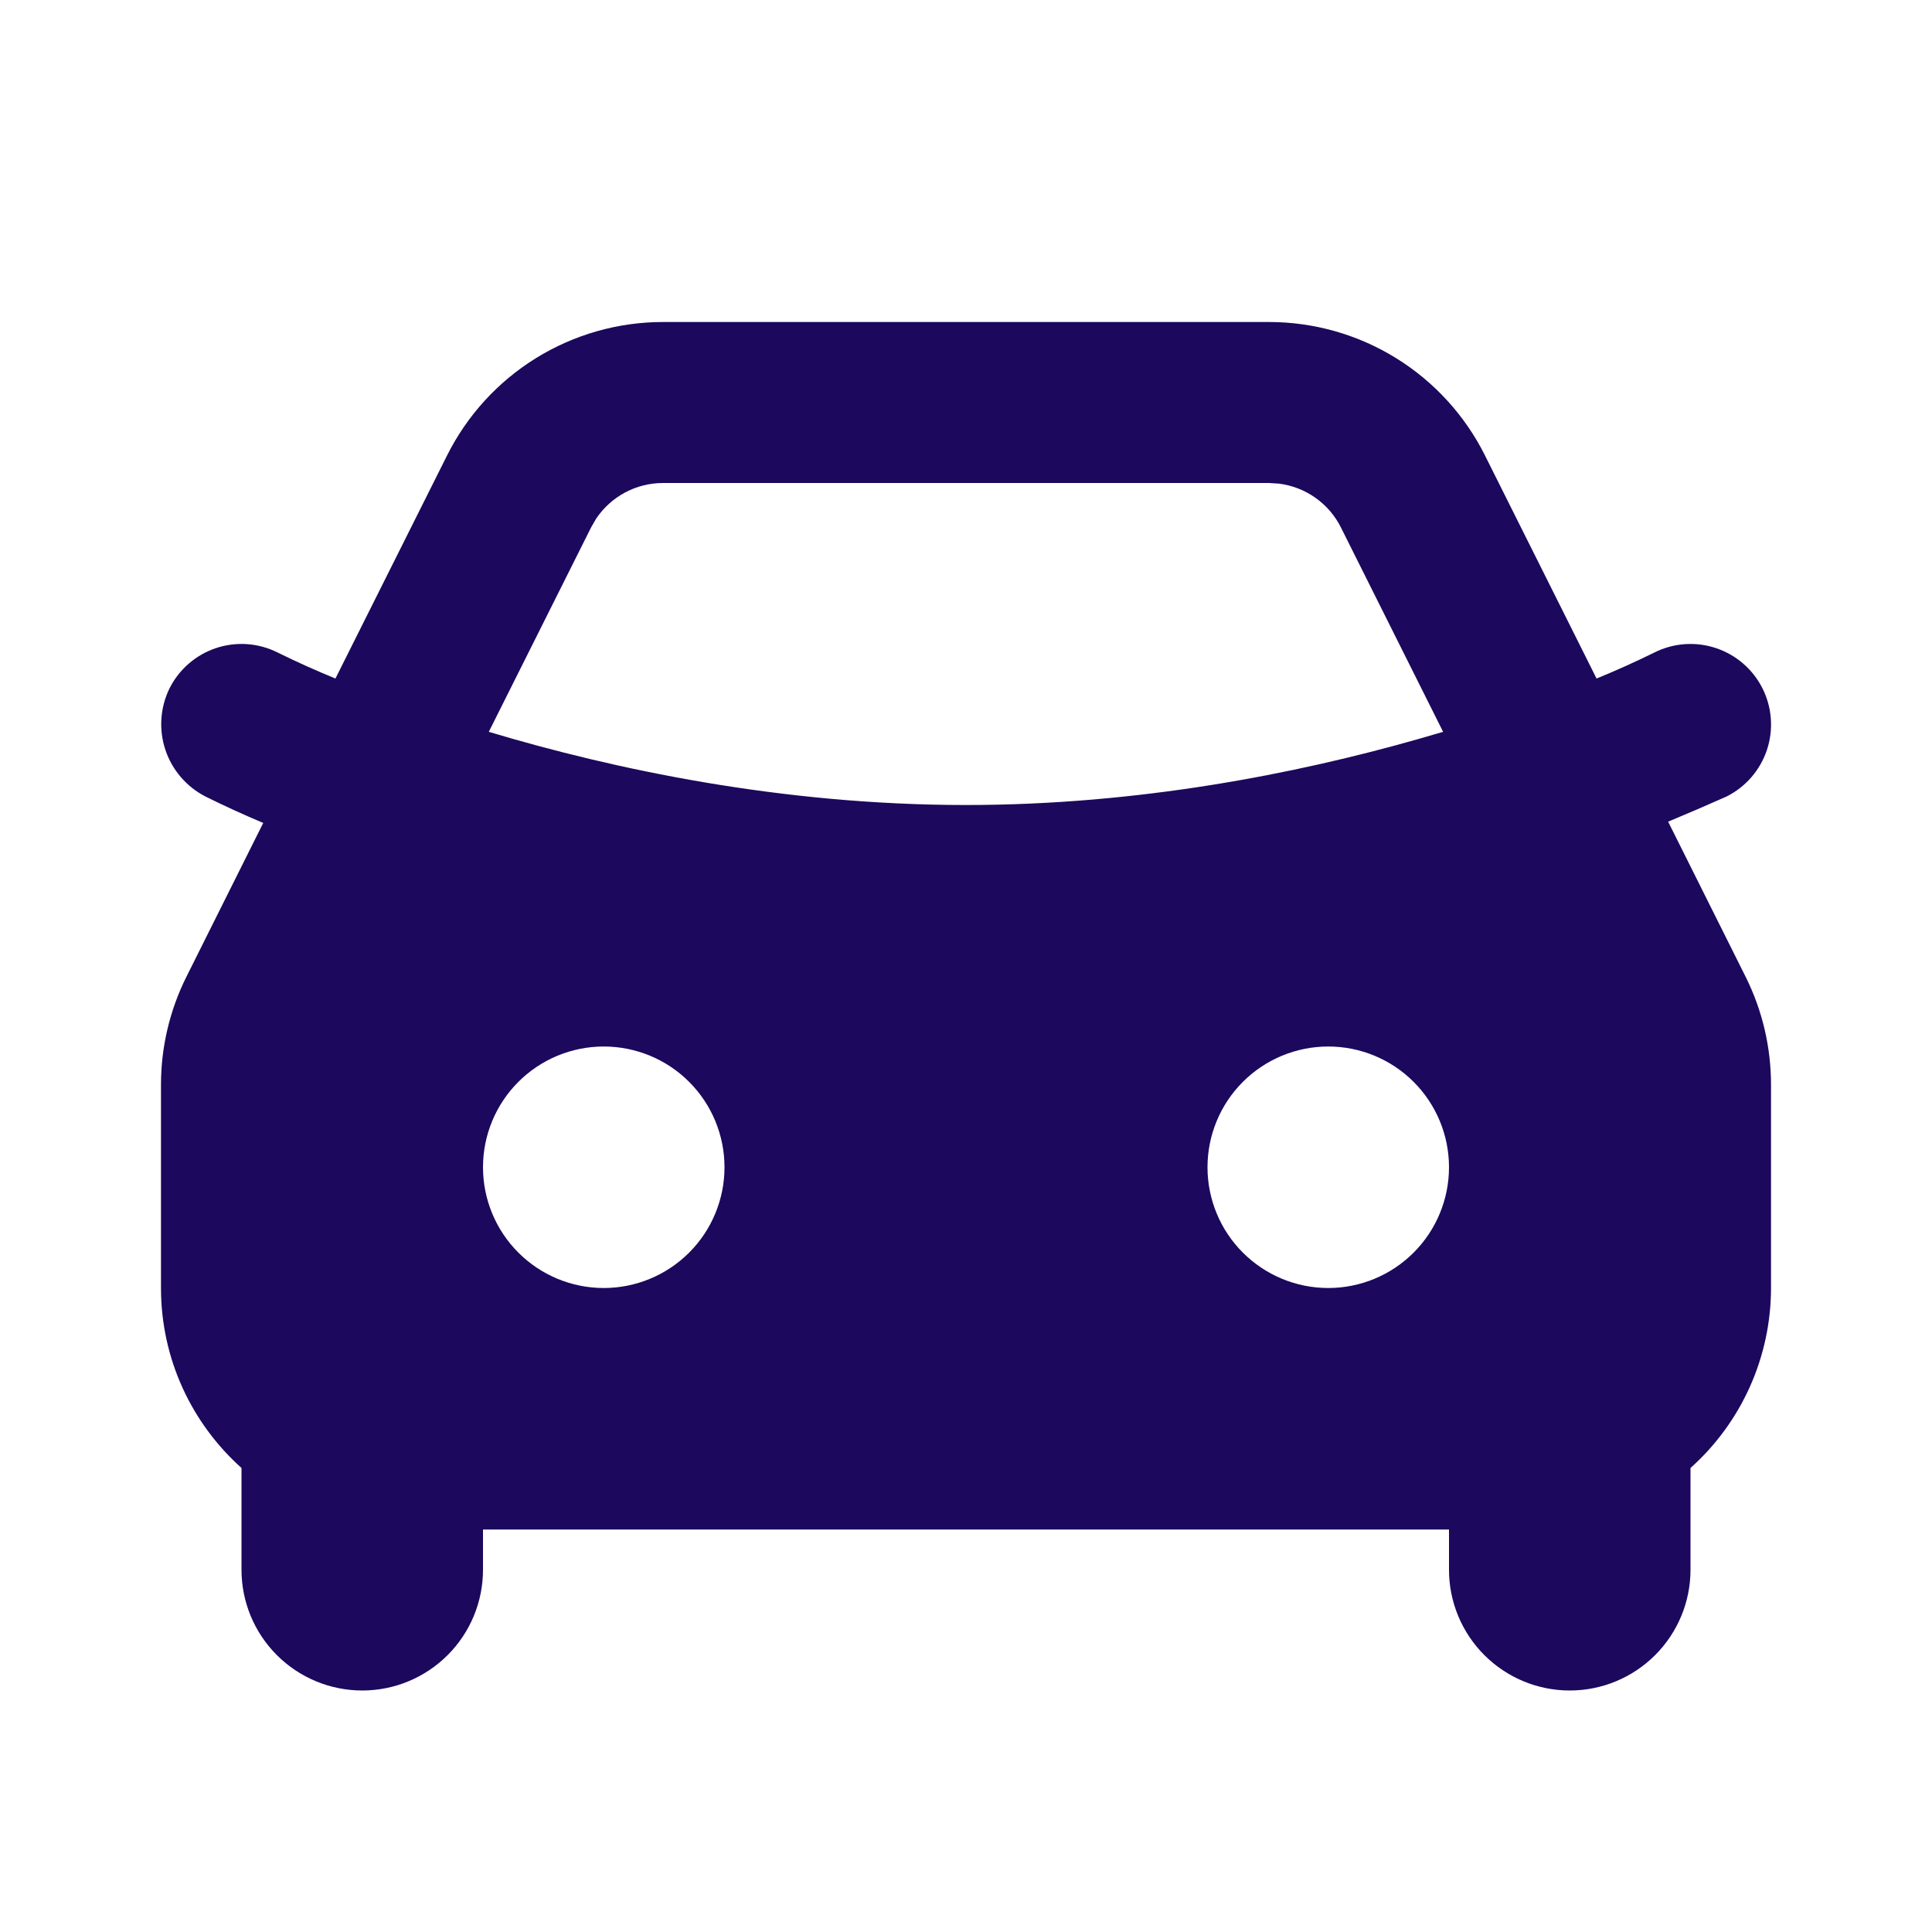 <svg width="64" height="64" viewBox="0 0 64 64" fill="none" xmlns="http://www.w3.org/2000/svg">
<path fill-rule="evenodd" clip-rule="evenodd" d="M42.037 10.667C43.523 10.667 44.979 11.08 46.243 11.861C47.506 12.642 48.528 13.759 49.192 15.088L52.888 22.477C53.539 22.211 54.179 21.923 54.808 21.613C55.441 21.297 56.174 21.245 56.845 21.47C57.516 21.694 58.071 22.175 58.387 22.808C58.703 23.441 58.755 24.174 58.531 24.845C58.306 25.516 57.825 26.07 57.192 26.387C56.551 26.672 55.907 26.949 55.259 27.219L57.821 32.347C58.378 33.459 58.667 34.685 58.667 35.928V42.667C58.667 43.792 58.429 44.905 57.97 45.932C57.51 46.96 56.839 47.879 56 48.629V52C56 53.061 55.579 54.078 54.828 54.828C54.078 55.578 53.061 56 52 56C50.939 56 49.922 55.578 49.172 54.828C48.421 54.078 48 53.061 48 52V50.667H16V52C16 53.061 15.579 54.078 14.828 54.828C14.078 55.578 13.061 56 12 56C10.939 56 9.922 55.578 9.172 54.828C8.421 54.078 8 53.061 8 52V48.629C6.363 47.163 5.333 45.035 5.333 42.667V35.925C5.334 34.684 5.623 33.46 6.179 32.349L8.72 27.261C8.076 26.991 7.441 26.7 6.813 26.389C6.184 26.069 5.705 25.514 5.48 24.844C5.256 24.174 5.304 23.443 5.613 22.808C5.77 22.494 5.986 22.215 6.251 21.985C6.516 21.755 6.823 21.58 7.155 21.469C7.487 21.358 7.838 21.314 8.188 21.338C8.537 21.363 8.879 21.457 9.192 21.613C9.823 21.924 10.463 22.212 11.112 22.477L14.808 15.091C15.472 13.762 16.493 12.644 17.757 11.862C19.021 11.081 20.477 10.667 21.963 10.667H42.037ZM20 34.667C18.939 34.667 17.922 35.088 17.172 35.838C16.421 36.588 16 37.606 16 38.667C16 39.727 16.421 40.745 17.172 41.495C17.922 42.245 18.939 42.667 20 42.667C21.061 42.667 22.078 42.245 22.828 41.495C23.579 40.745 24 39.727 24 38.667C24 37.606 23.579 36.588 22.828 35.838C22.078 35.088 21.061 34.667 20 34.667ZM44 34.667C42.939 34.667 41.922 35.088 41.172 35.838C40.421 36.588 40 37.606 40 38.667C40 39.727 40.421 40.745 41.172 41.495C41.922 42.245 42.939 42.667 44 42.667C45.061 42.667 46.078 42.245 46.828 41.495C47.579 40.745 48 39.727 48 38.667C48 37.606 47.579 36.588 46.828 35.838C46.078 35.088 45.061 34.667 44 34.667ZM42.037 16H21.963C21.524 16 21.092 16.108 20.705 16.315C20.318 16.522 19.988 16.822 19.744 17.187L19.579 17.475L16.192 24.243C20.32 25.48 25.883 26.667 32 26.667C37.712 26.667 42.936 25.632 46.96 24.488L47.805 24.243L44.421 17.475C44.225 17.082 43.935 16.744 43.577 16.491C43.219 16.237 42.803 16.076 42.368 16.021L42.04 16H42.037Z" fill="#1C085D"/>
</svg>
